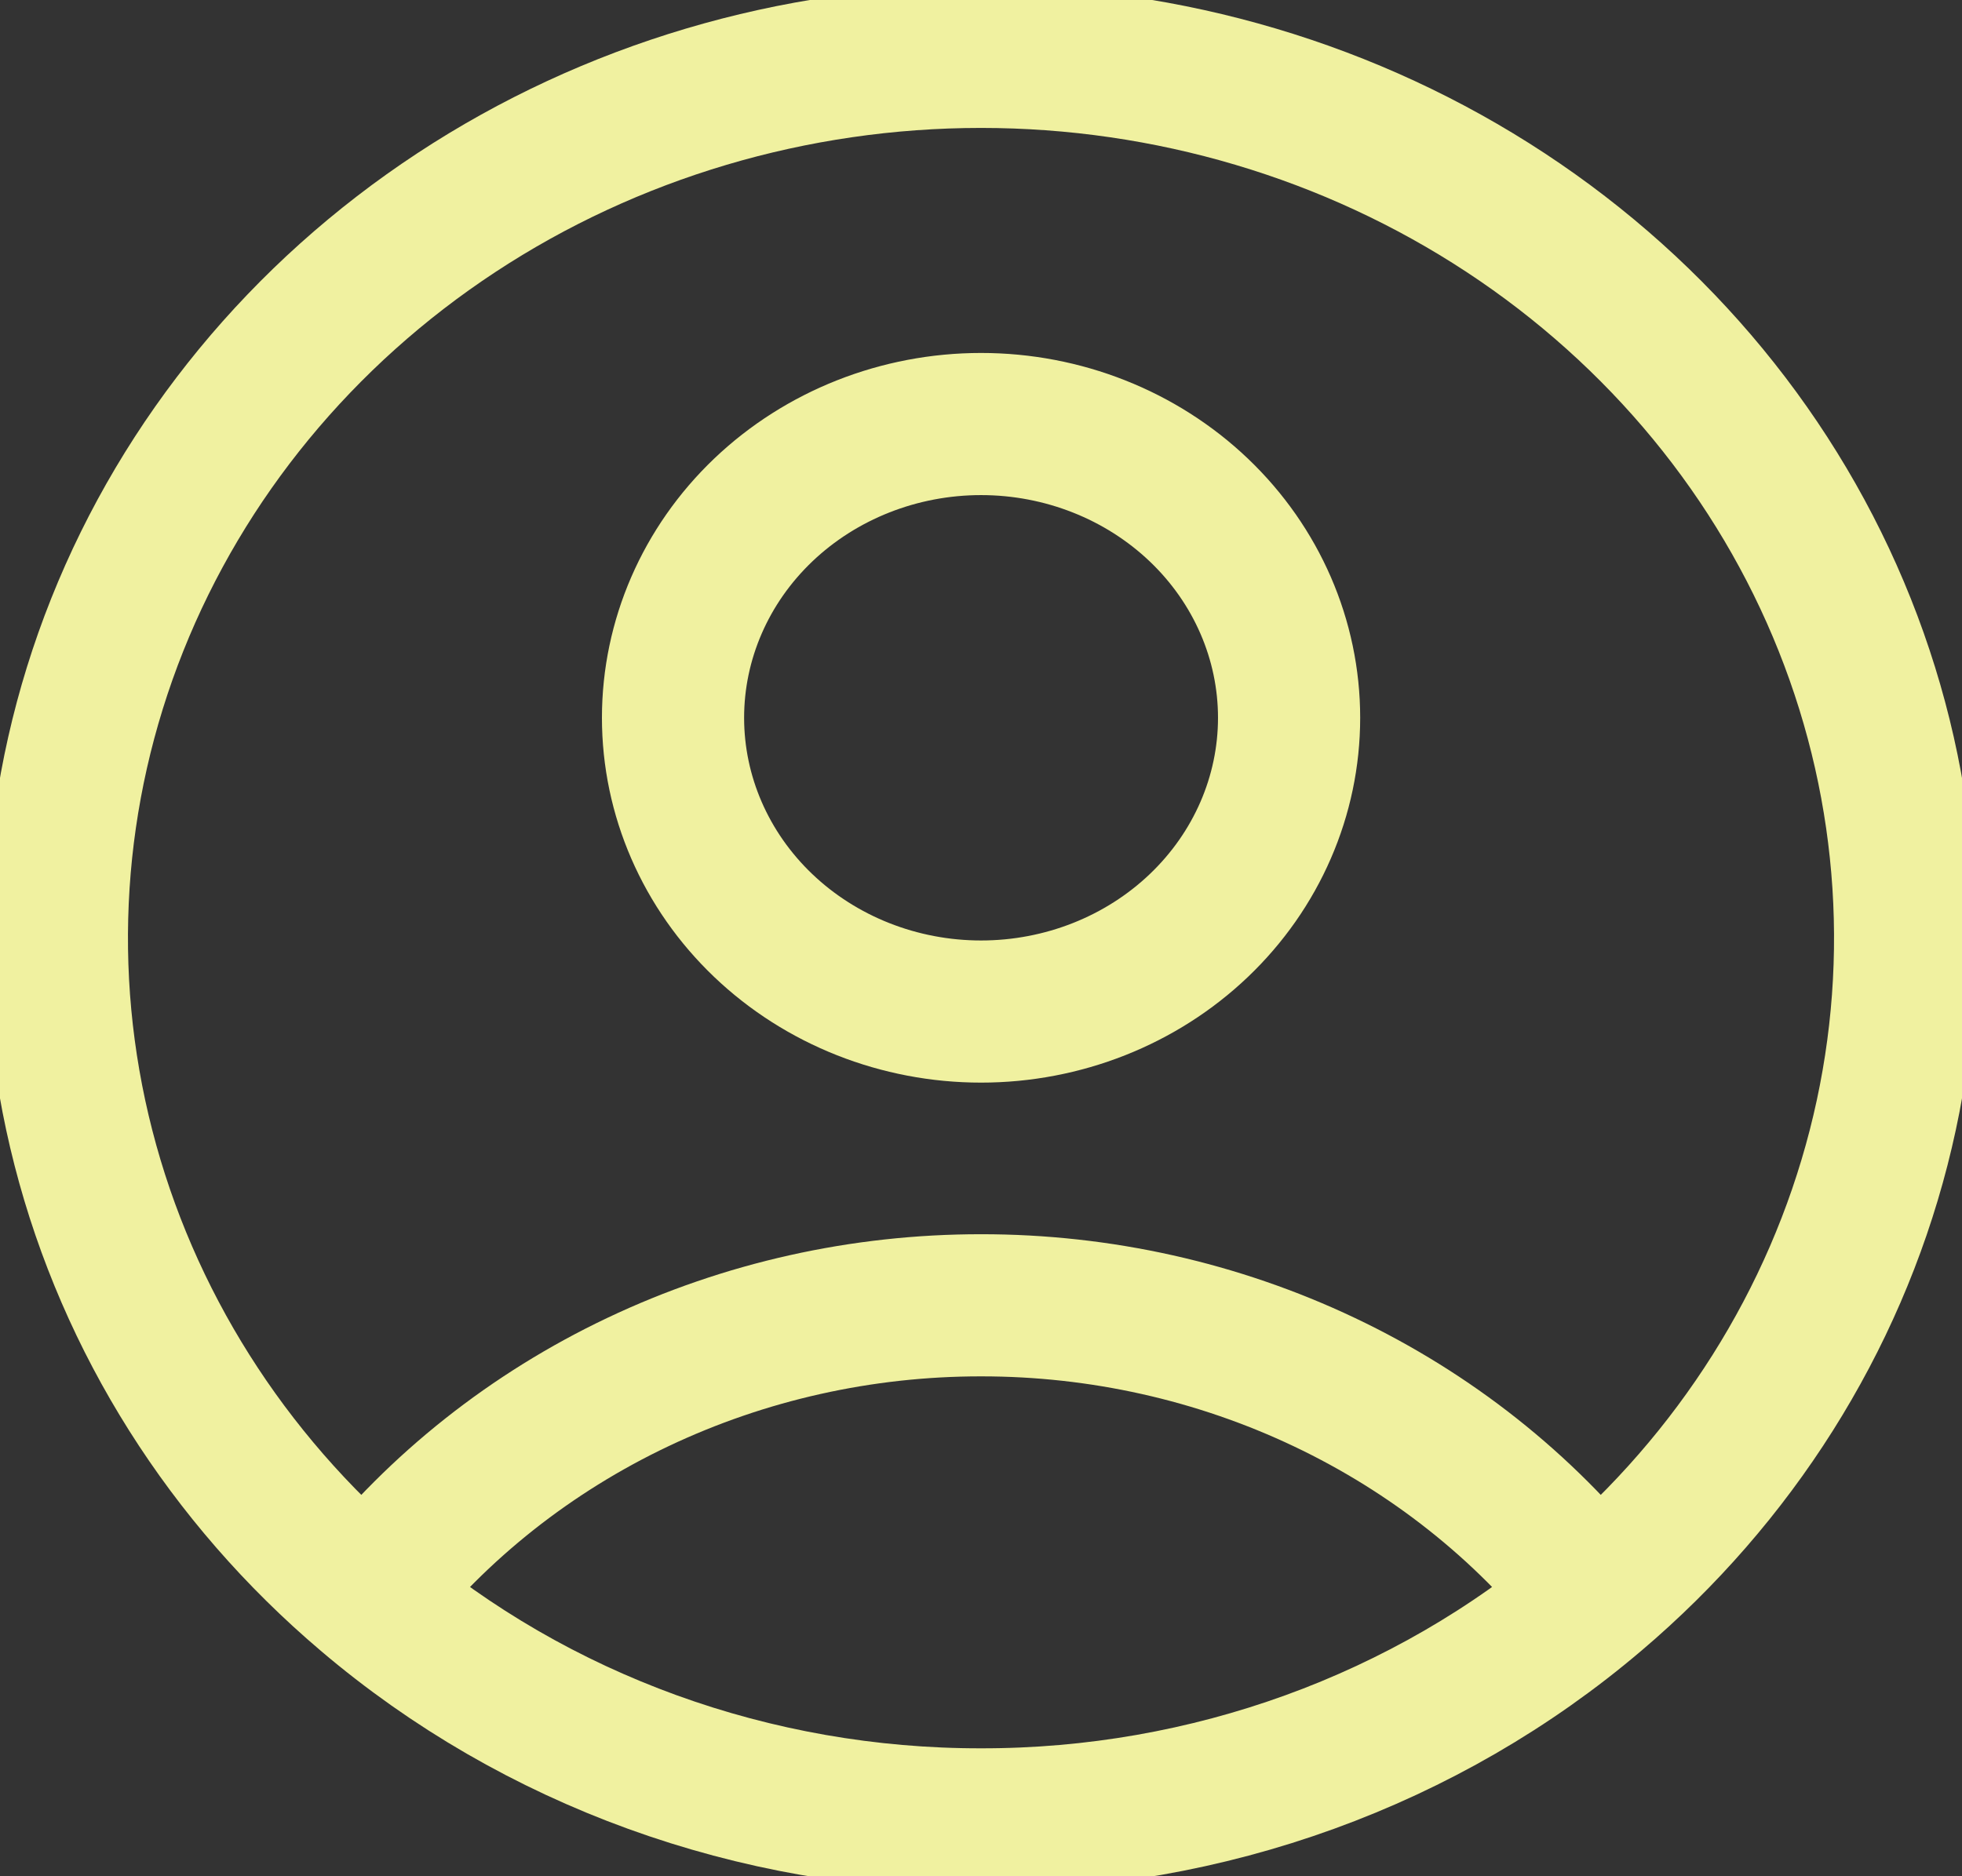 <svg width="69" height="66" viewBox="0 0 69 66" fill="none" xmlns="http://www.w3.org/2000/svg">
<rect x="0" y="0" width="69" height="66" fill="#333333" stroke="none"/>
<path d="M56.103 56.164C53.58 52.977 50.316 50.393 46.567 48.615C42.819 46.836 38.688 45.913 34.502 45.916C30.315 45.913 26.185 46.836 22.436 48.615C18.688 50.393 15.423 52.977 12.9 56.164M56.103 56.164C61.027 51.986 64.5 46.48 66.067 40.374C67.635 34.269 67.219 27.854 64.876 21.979C62.534 16.104 58.374 11.047 52.949 7.479C47.524 3.911 41.09 2 34.5 2C27.91 2 21.476 3.911 16.051 7.479C10.626 11.047 6.466 16.104 4.123 21.979C1.781 27.854 1.365 34.269 2.933 40.374C4.5 46.48 7.976 51.986 12.9 56.164M56.103 56.164C50.16 61.221 42.467 64.011 34.502 64C26.536 64.012 18.845 61.222 12.9 56.164M45.335 25.249C45.335 27.99 44.194 30.618 42.162 32.556C40.13 34.494 37.375 35.583 34.502 35.583C31.629 35.583 28.873 34.494 26.841 32.556C24.81 30.618 23.669 27.99 23.669 25.249C23.669 22.509 24.81 19.88 26.841 17.942C28.873 16.005 31.629 14.916 34.502 14.916C37.375 14.916 40.13 16.005 42.162 17.942C44.194 19.88 45.335 22.509 45.335 25.249Z" stroke="#F0F1A0" stroke-width="5" stroke-linecap="round" stroke-linejoin="round"/>
</svg>
